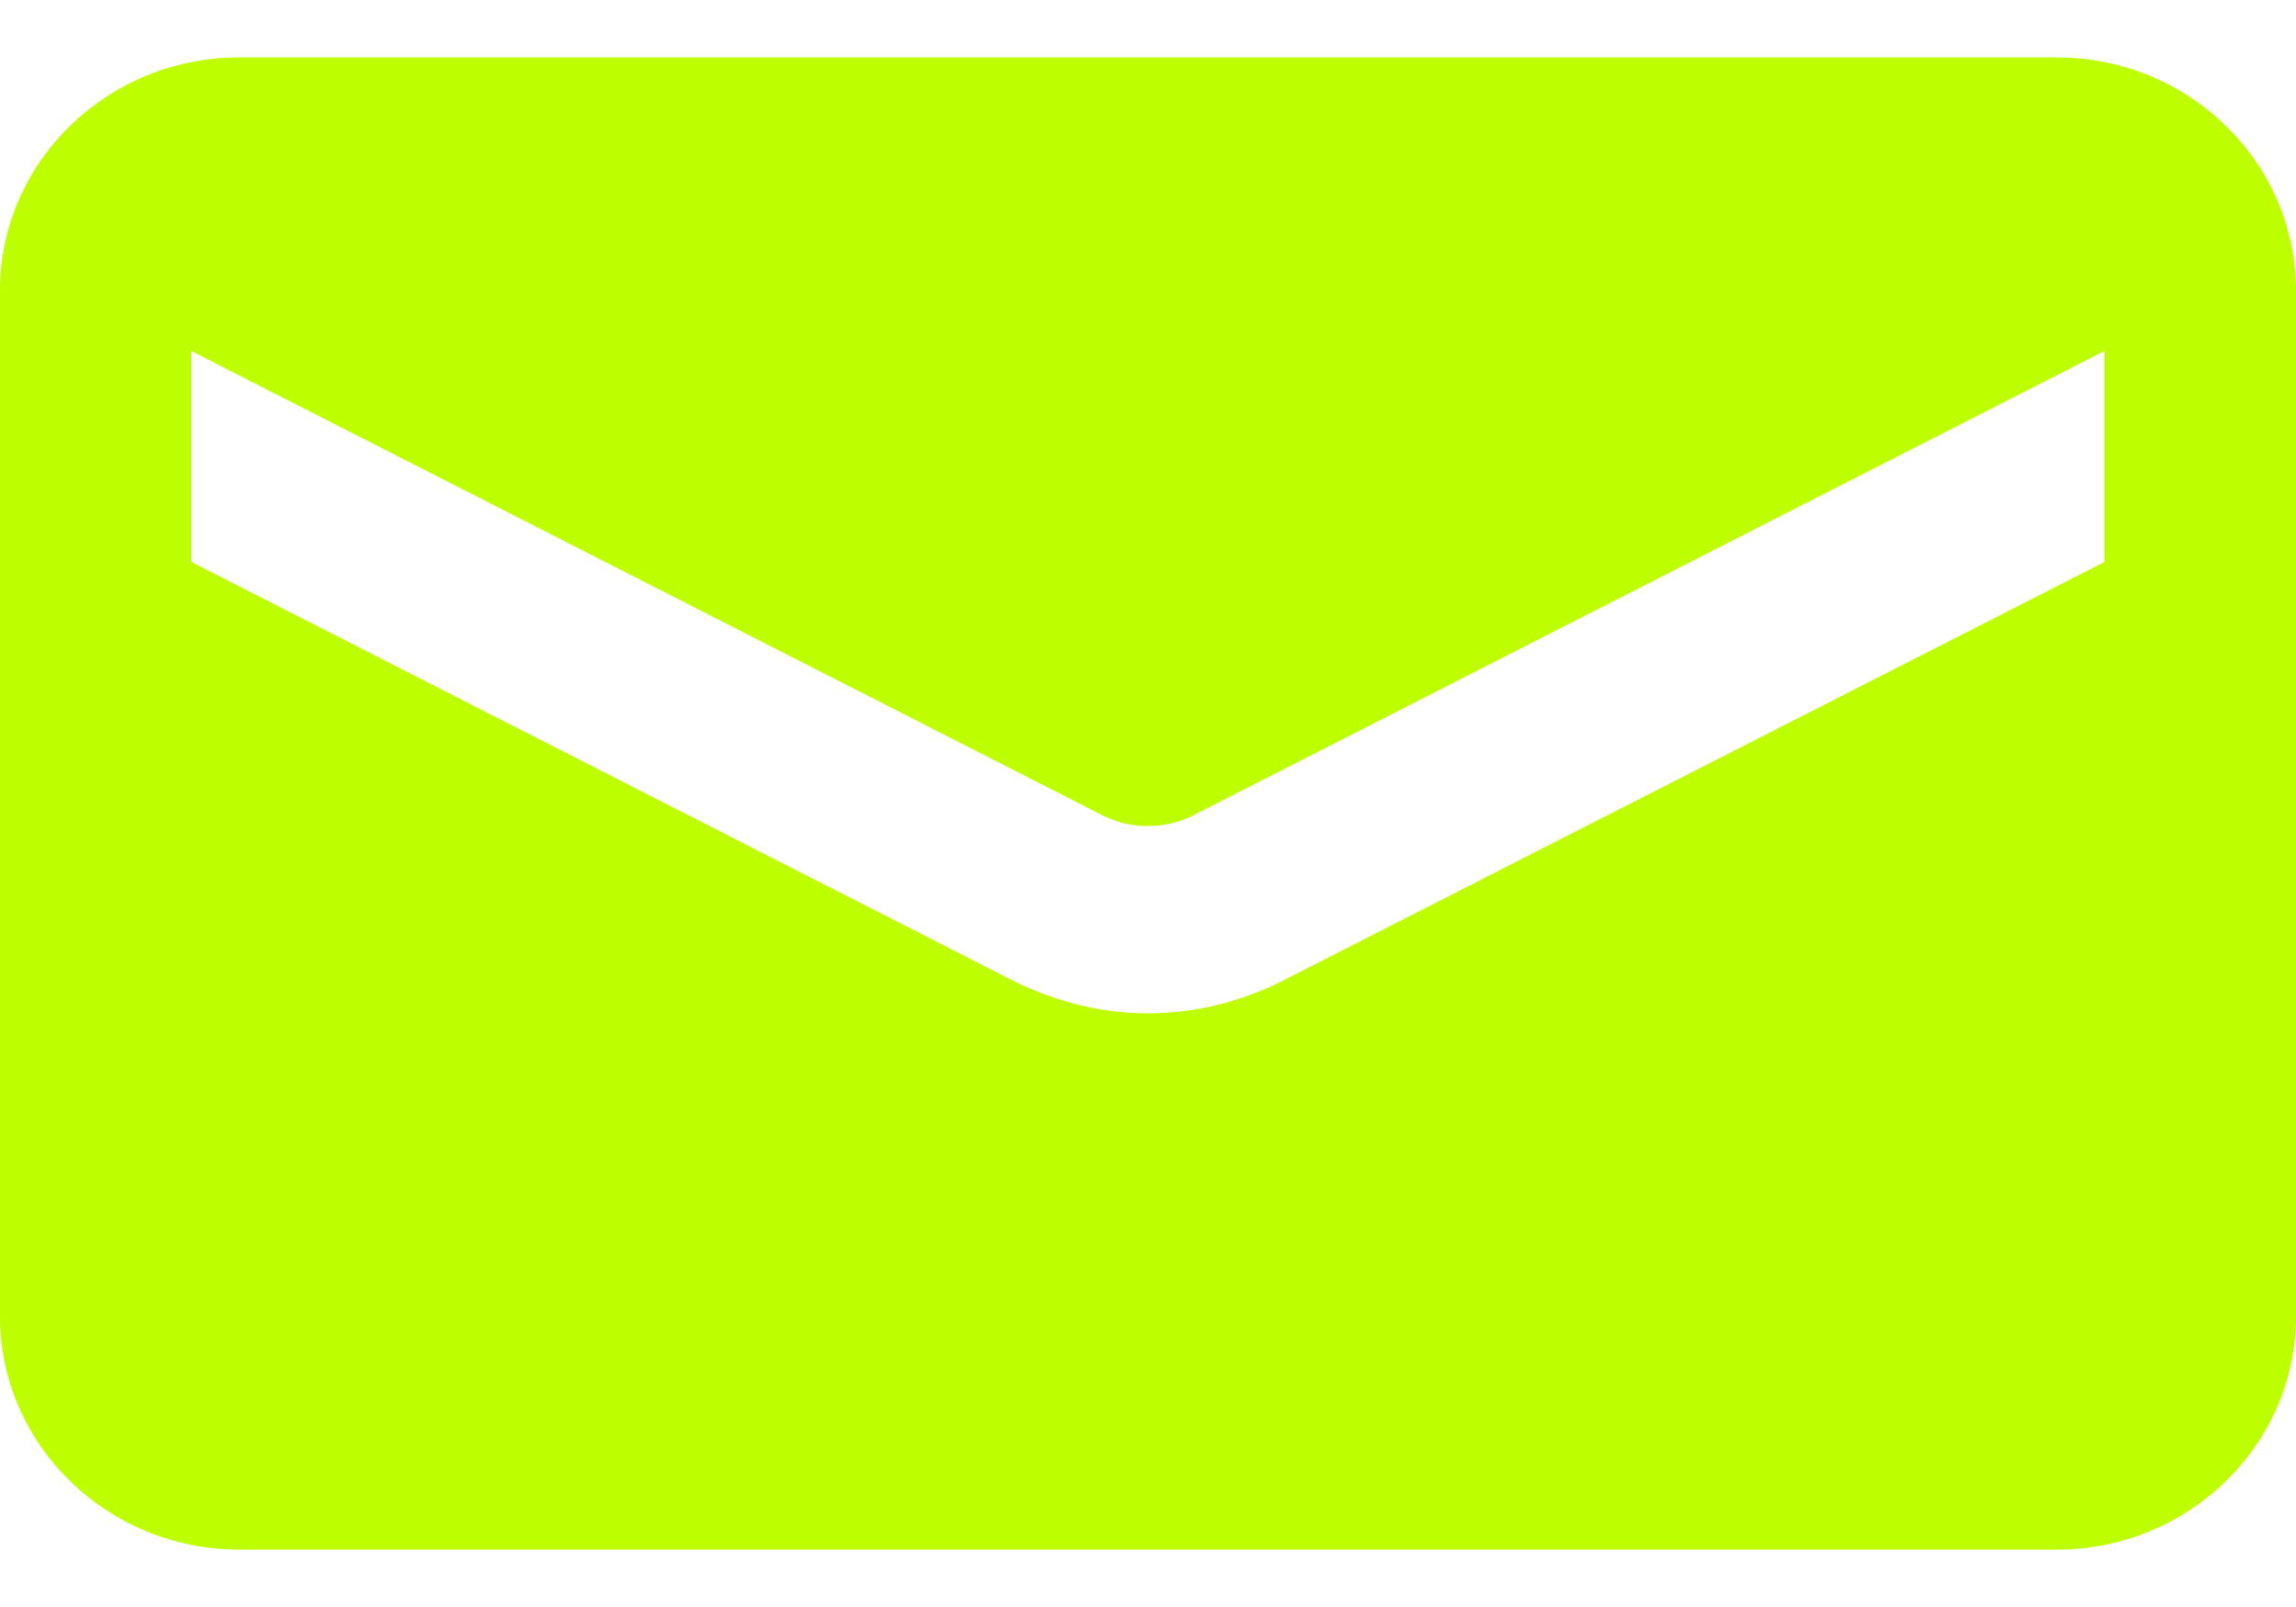 <svg width="20" height="14" viewBox="0 0 20 14" fill="none" xmlns="http://www.w3.org/2000/svg">
<path d="M17.915 0.5H2.084C0.935 0.5 0 1.41 0 2.531V11.468C0 12.588 0.935 13.5 2.084 13.5H17.916C19.065 13.5 20 12.588 20 11.468V2.531C19.999 1.41 19.064 0.5 17.915 0.5ZM18.333 4.895L11.158 8.552C10.799 8.731 10.399 8.828 9.999 8.828C9.599 8.828 9.208 8.731 8.841 8.552L1.666 4.895V3.058L9.607 7.105C9.848 7.227 10.148 7.227 10.391 7.105L18.331 3.058V4.895H18.333Z" fill="#BDFF00"/>
</svg>
